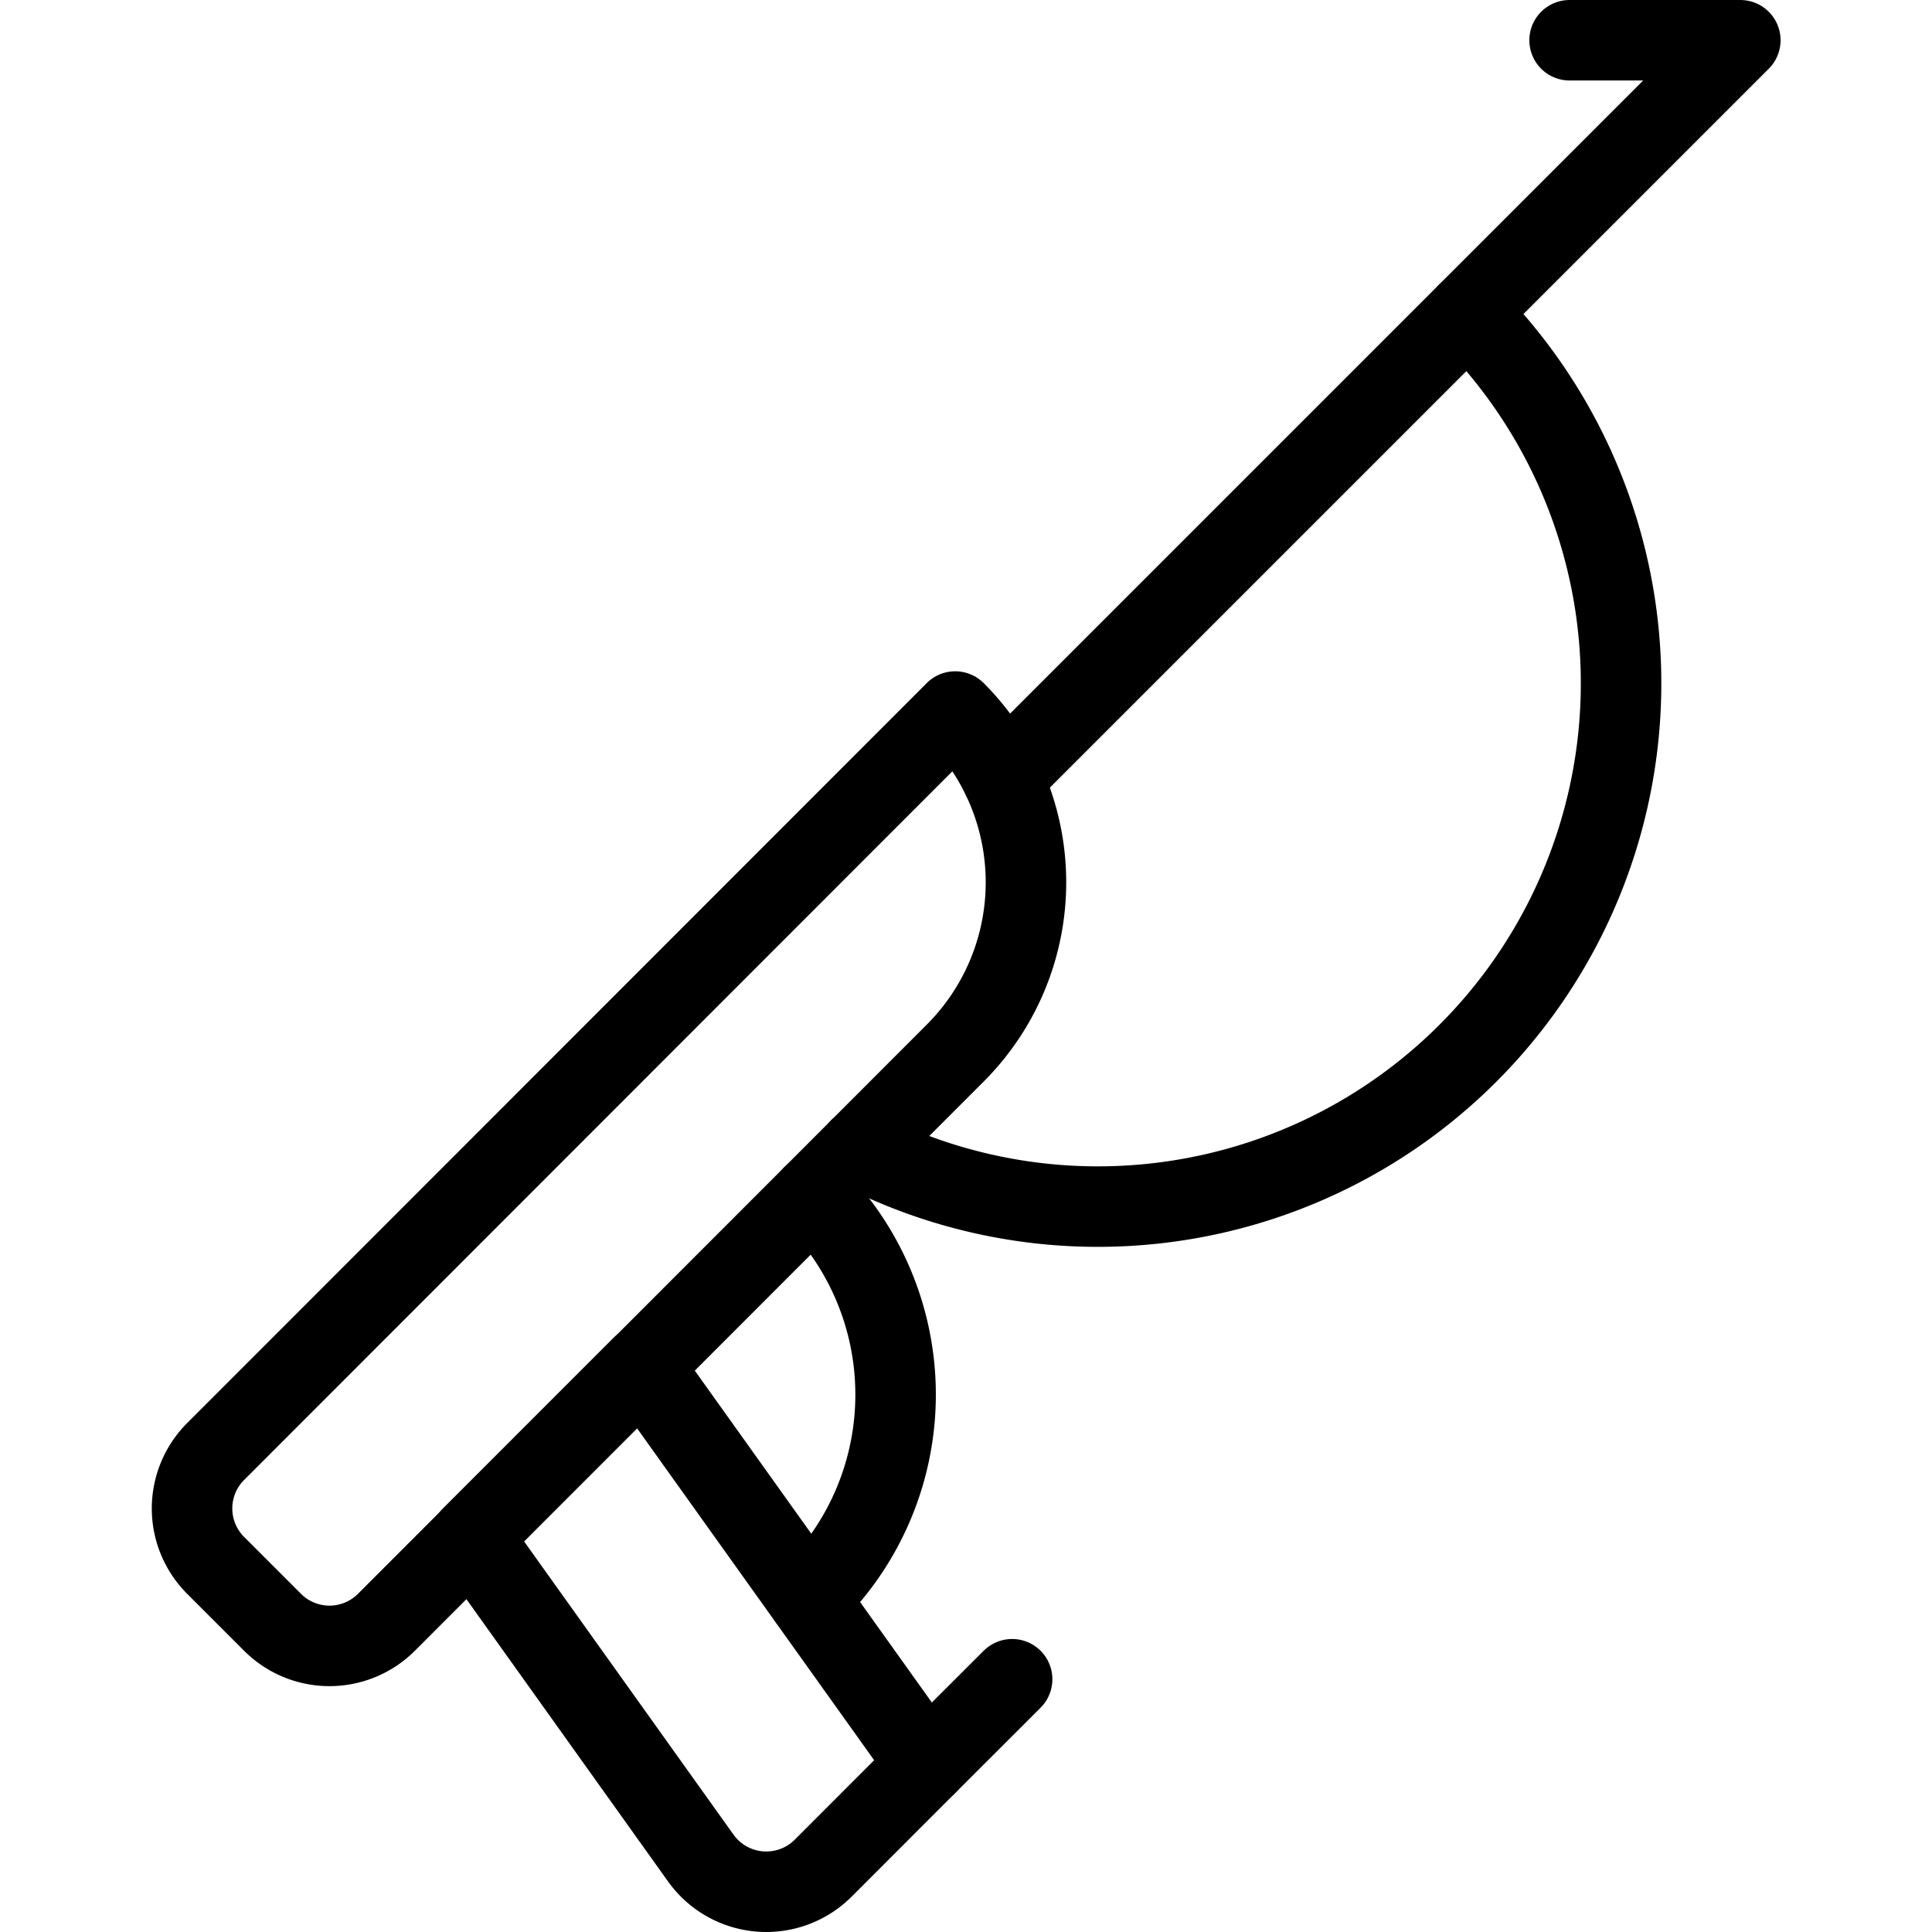 <svg viewBox="0 0 24 24" xmlns="http://www.w3.org/2000/svg"><g transform="matrix(1,0,0,1,0,0)"><path d="M11.866,8.839a3,3,0,0,1,0,4.243L4.8,20.153a1,1,0,0,1-1.414,0l-.707-.707a1,1,0,0,1,0-1.415Z" fill="none" stroke="#000000" stroke-linecap="round" stroke-linejoin="round"></path><path d="M11.512,21.92l-1.286,1.287a1,1,0,0,1-1.521-.126L5.856,19.092l2.121-2.121Z" fill="none" stroke="#000000" stroke-linecap="round" stroke-linejoin="round"></path><path d="M12.573 20.86L11.512 21.92" fill="none" stroke="#000000" stroke-linecap="round" stroke-linejoin="round"></path><path d="M10.1,14.849a3.5,3.5,0,0,1-.059,5.008" fill="none" stroke="#000000" stroke-linecap="round" stroke-linejoin="round"></path><path d="M18.23,3.889a6.5,6.5,0,0,1-7.556,10.385" fill="none" stroke="#000000" stroke-linecap="round" stroke-linejoin="round"></path><path d="M12.452 9.667L21.619 0.5 19.498 0.5" fill="none" stroke="#000000" stroke-linecap="round" stroke-linejoin="round"></path></g></svg>